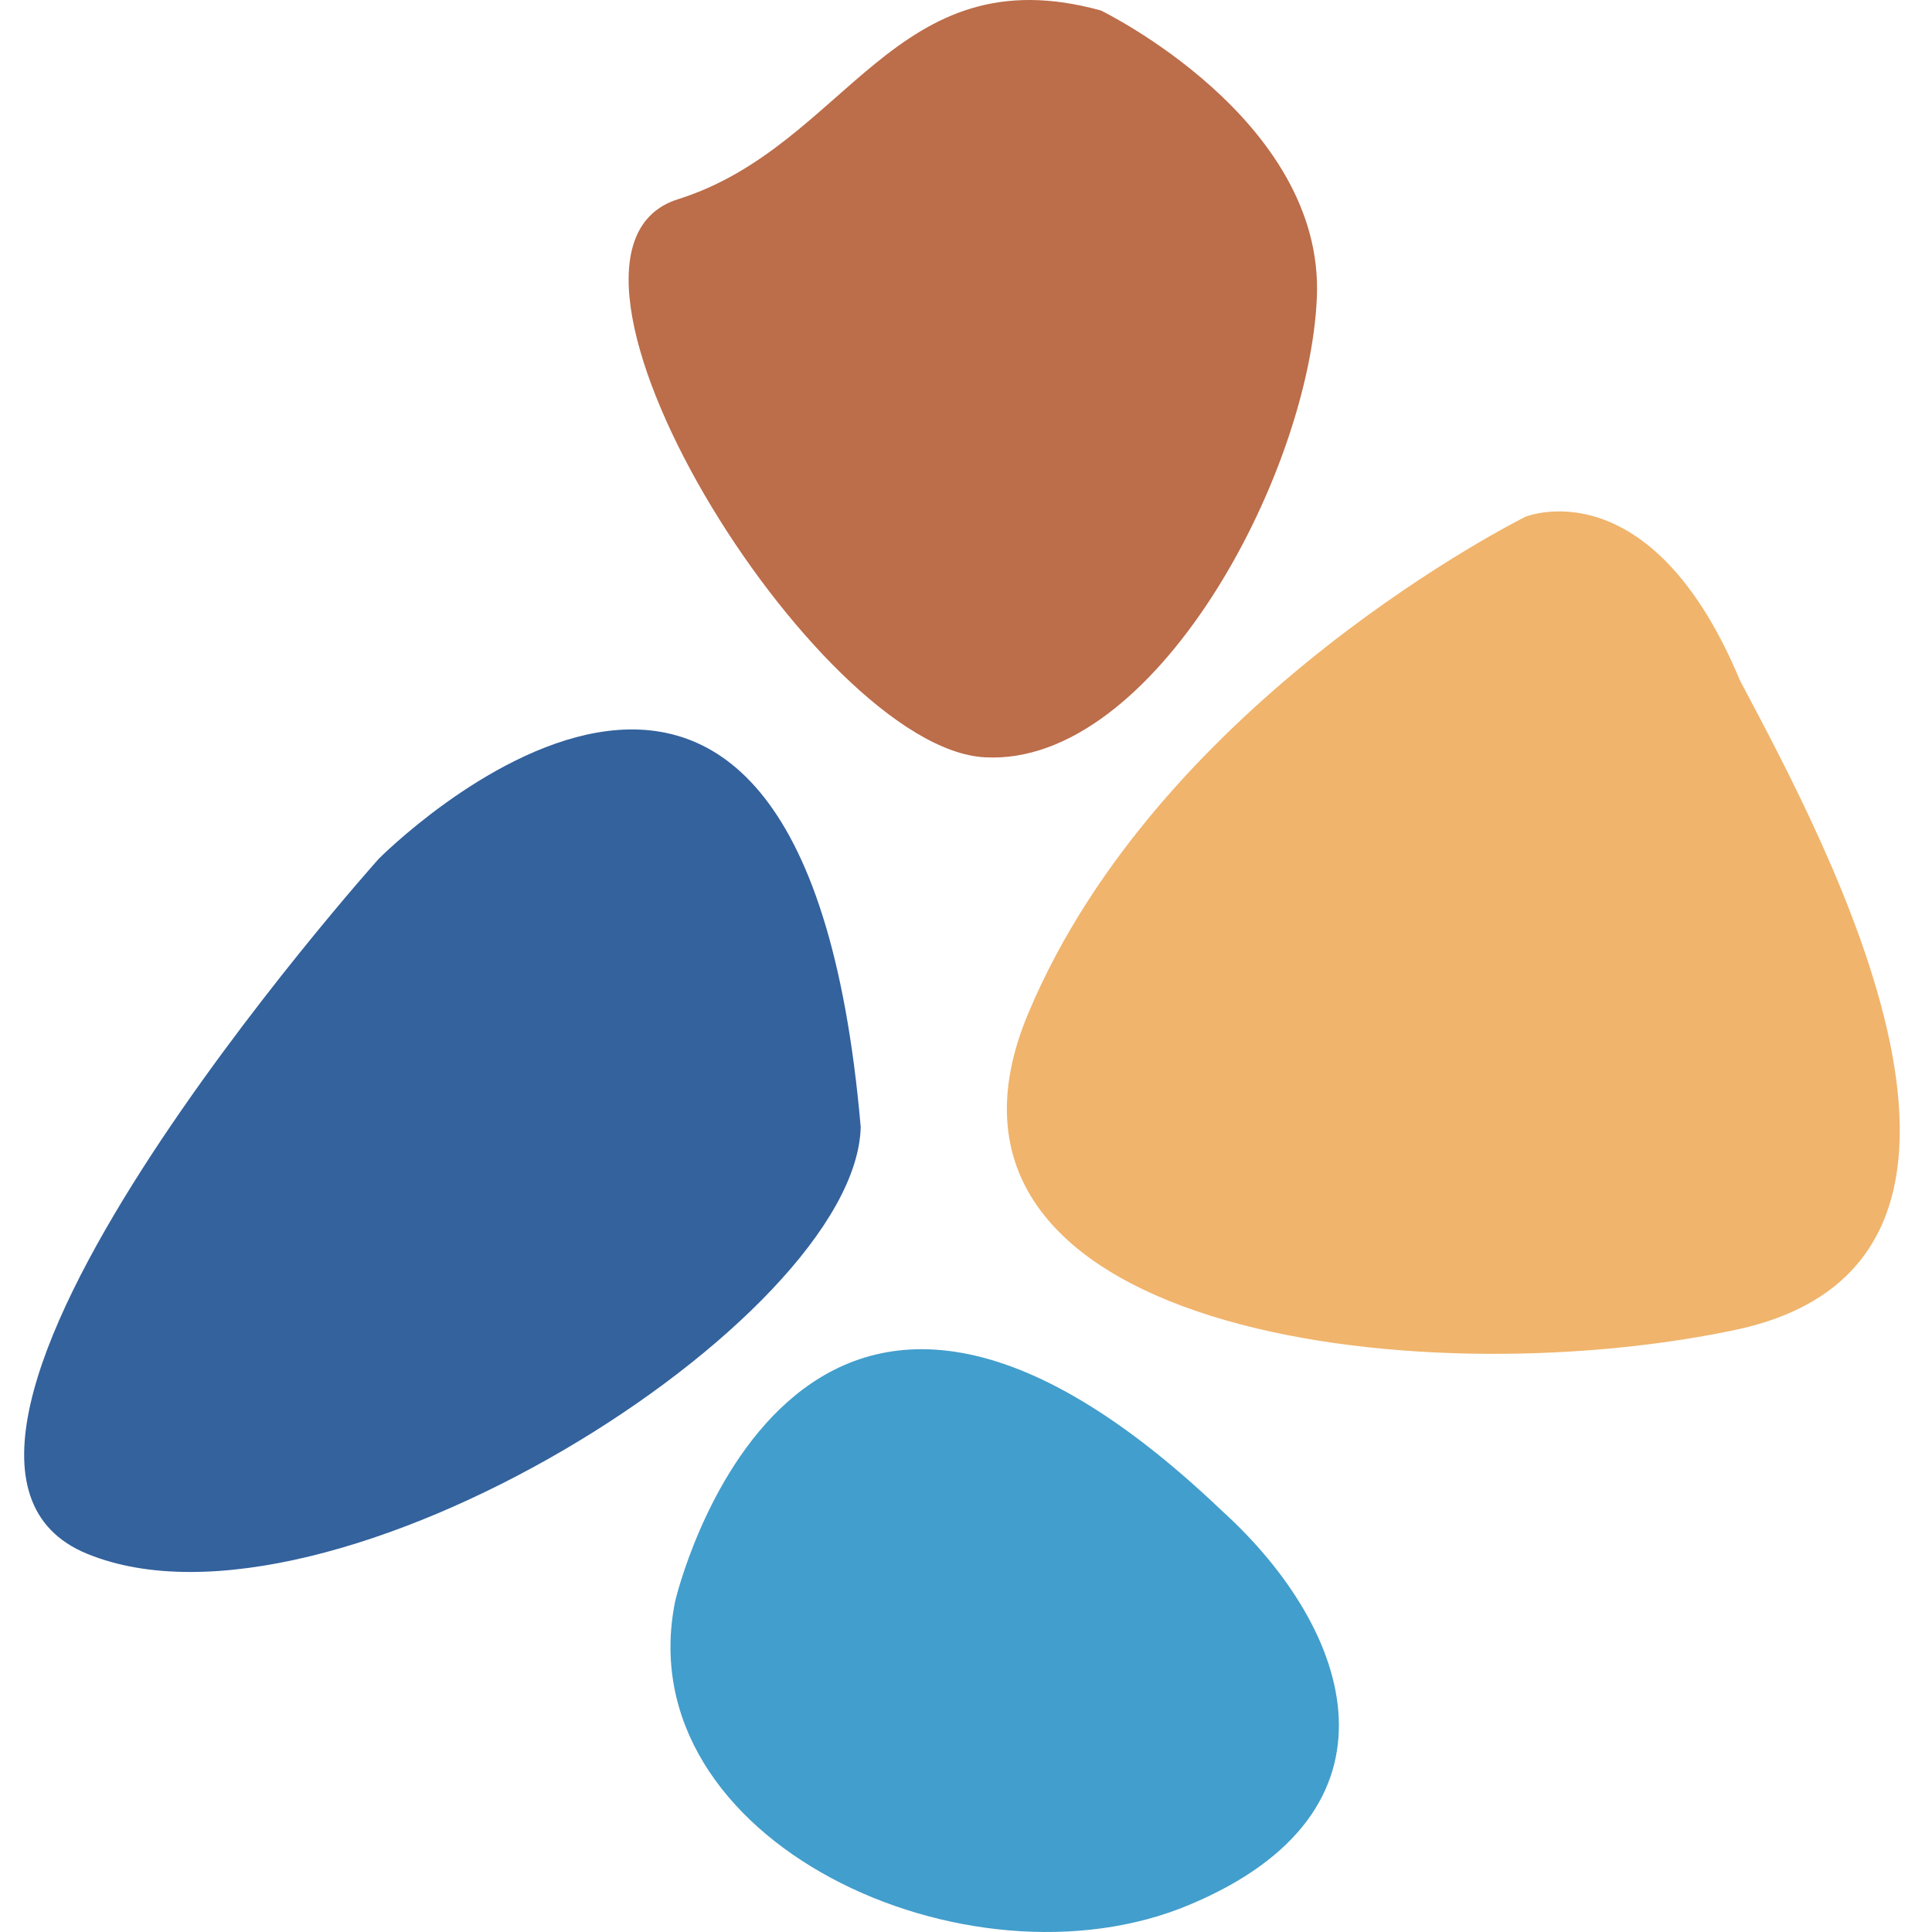<svg width="80" height="80" viewBox="0 0 80 80" fill="none" xmlns="http://www.w3.org/2000/svg">
<g id="Frame 123">
<g id="Group 27">
<path id="Vector" d="M63.165 21.399C63.165 21.399 68.333 19.268 72.052 28.182C75.576 34.855 85.118 52.308 71.802 55.08C58.485 57.866 37.076 55.08 42.578 41.959C48.08 28.851 63.165 21.399 63.165 21.399Z" fill="#F0B46C"/>
<path id="Vector_2" d="M45.587 0.435C45.587 0.435 54.836 4.92 54.529 12.303C54.223 19.686 47.773 31.748 40.781 31.358C33.788 30.996 21.057 10.45 28.077 8.249C35.098 6.035 37.02 -1.933 45.587 0.435Z" fill="#BC6D49"/>
<path id="Vector_3" d="M50.568 62.531C56.111 67.546 58.438 75.026 49.258 78.87C40.106 82.729 25.926 76.252 27.96 66.292C27.96 66.292 32.794 45.593 50.568 62.531Z" fill="#429ECC"/>
<path id="Vector_4" d="M15.679 35.565C15.679 35.565 33.147 17.916 35.64 46.667C35.445 54.69 13.66 68.452 3.617 64.343C-6.427 60.248 15.679 35.565 15.679 35.565Z" fill="#33629D"/>
</g>
</g>
</svg>
